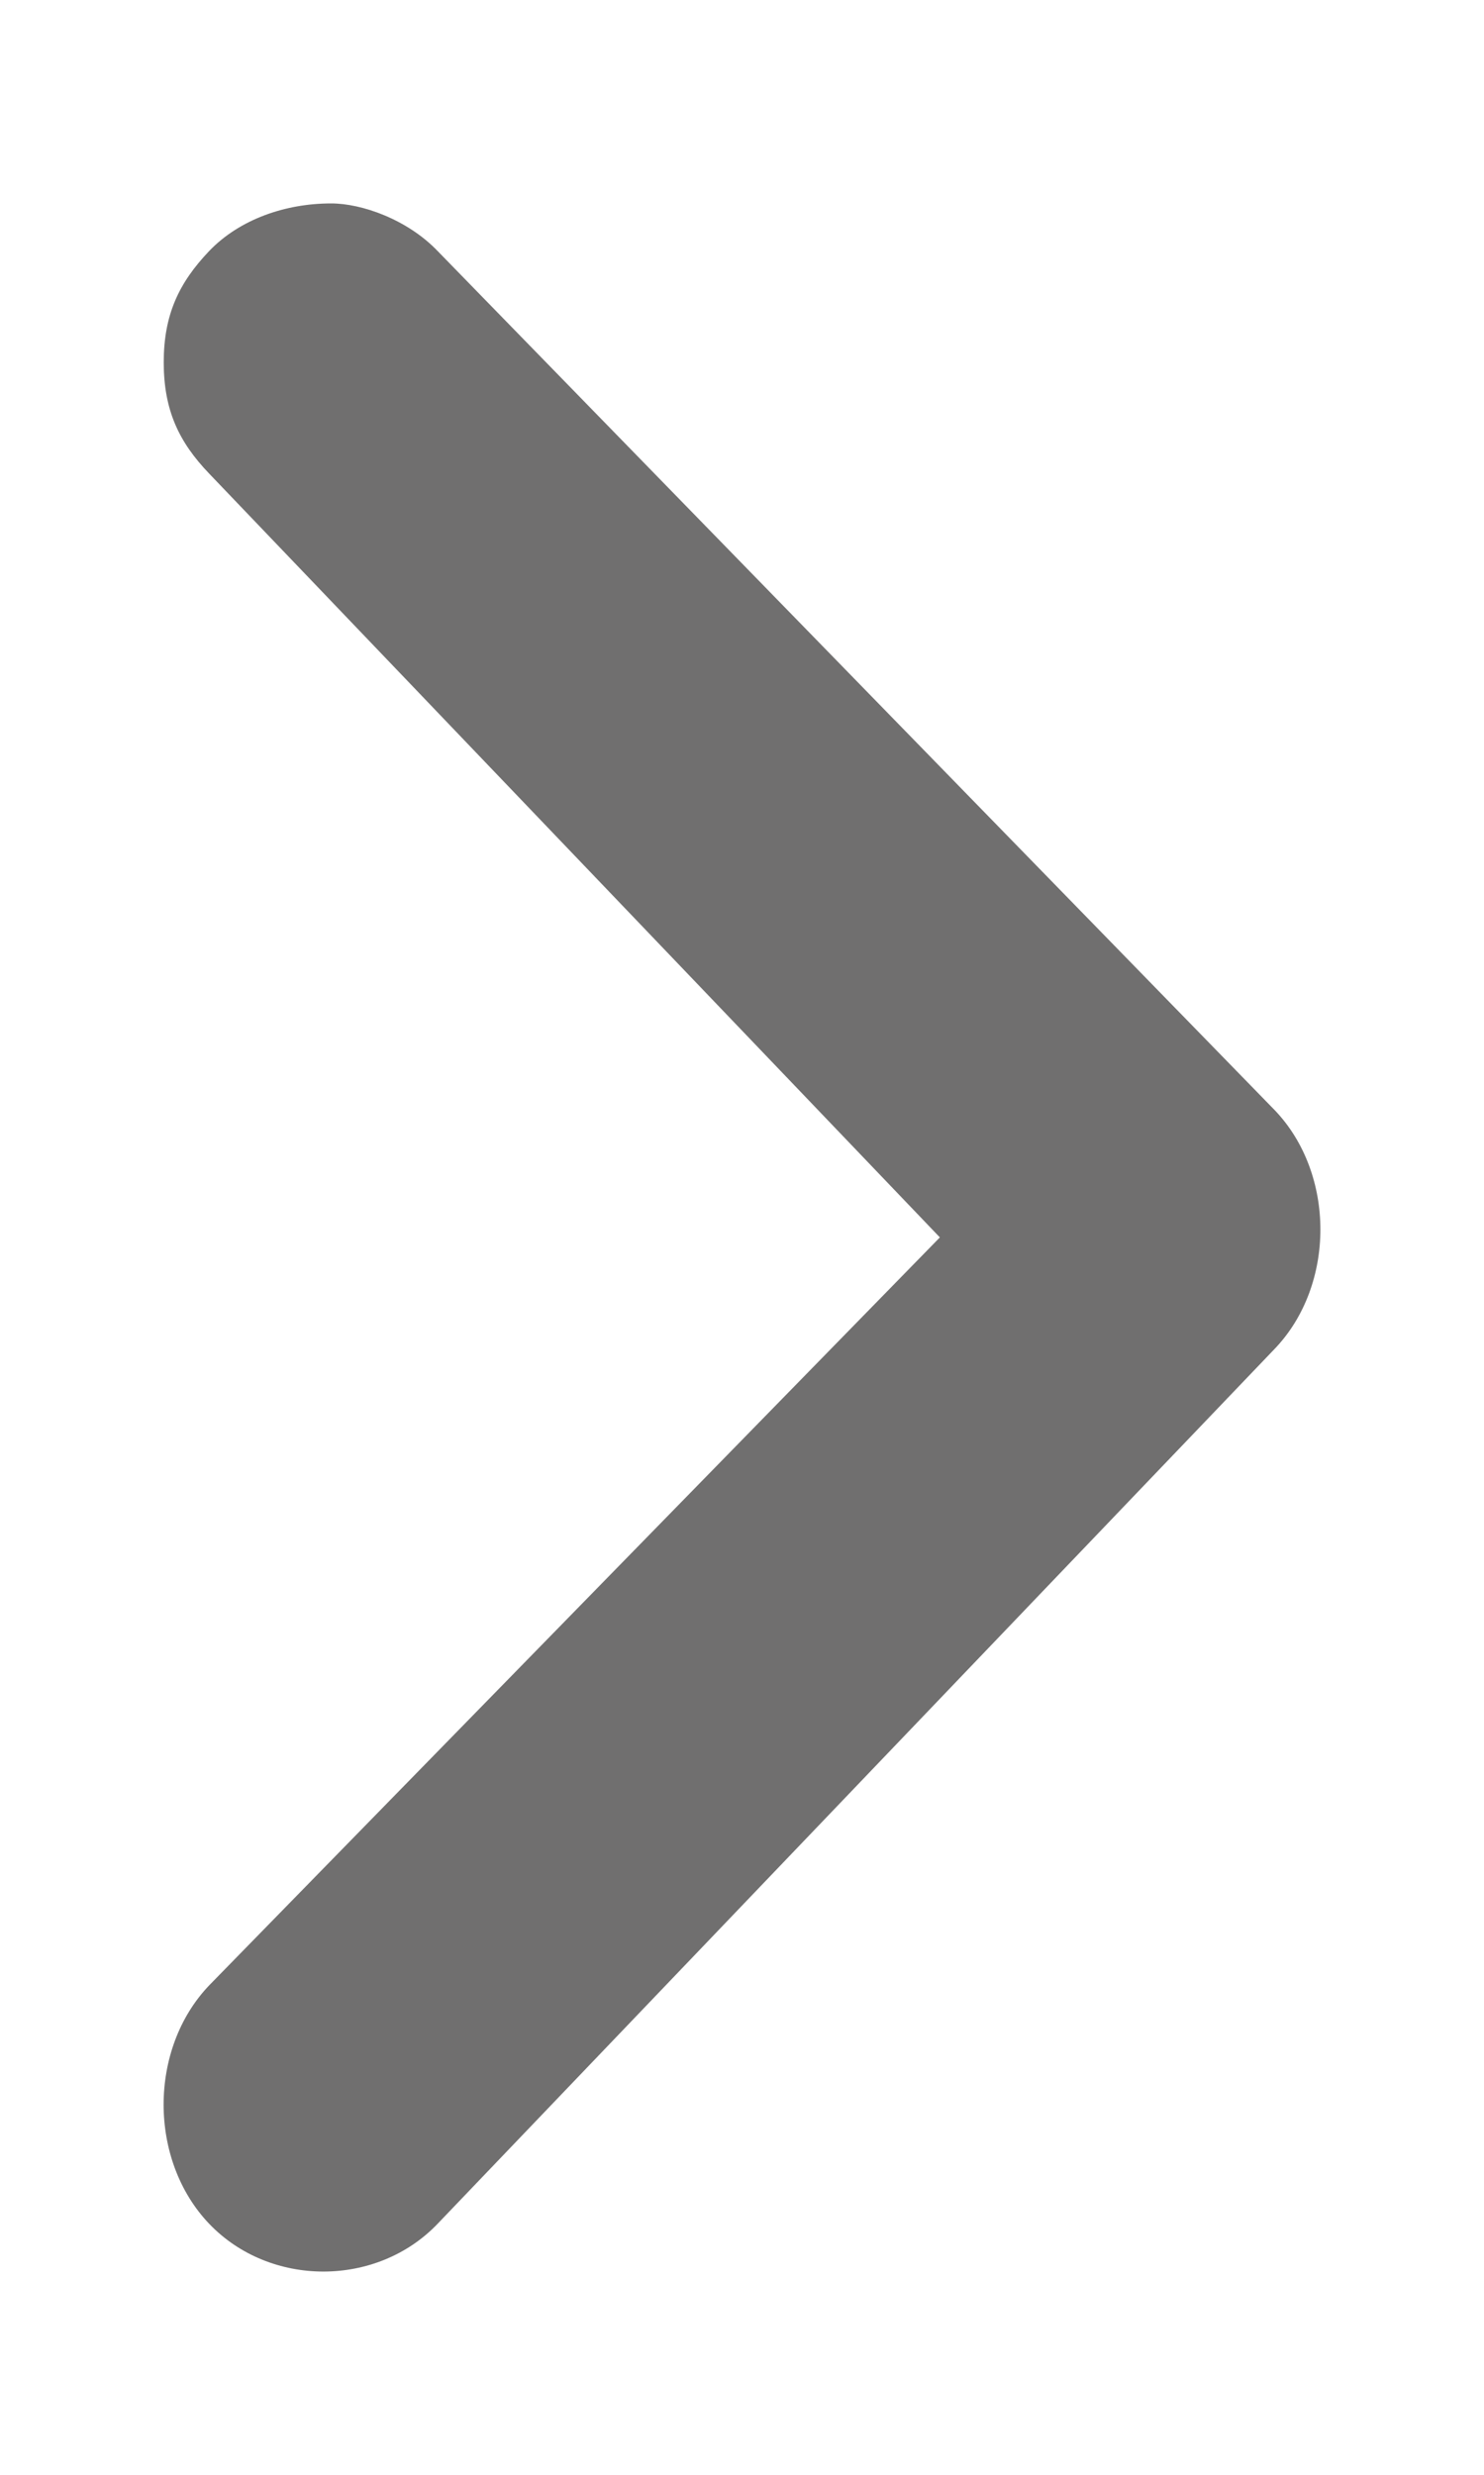 <svg width="6" height="10" viewBox="0 0 6 10" fill="none" xmlns="http://www.w3.org/2000/svg">
<path d="M1.769 8.986L5.154 5.45C5.4 5.193 5.4 4.743 5.154 4.486L1.769 1.014C1.646 0.886 1.462 0.822 1.339 0.822C1.154 0.822 0.969 0.886 0.846 1.014C0.723 1.143 0.662 1.272 0.662 1.464C0.662 1.657 0.723 1.786 0.846 1.914L3.8 5L0.846 8.022C0.6 8.279 0.6 8.729 0.846 8.986C1.092 9.243 1.523 9.243 1.769 8.986Z" fill="#706F6F"/>
</svg>
